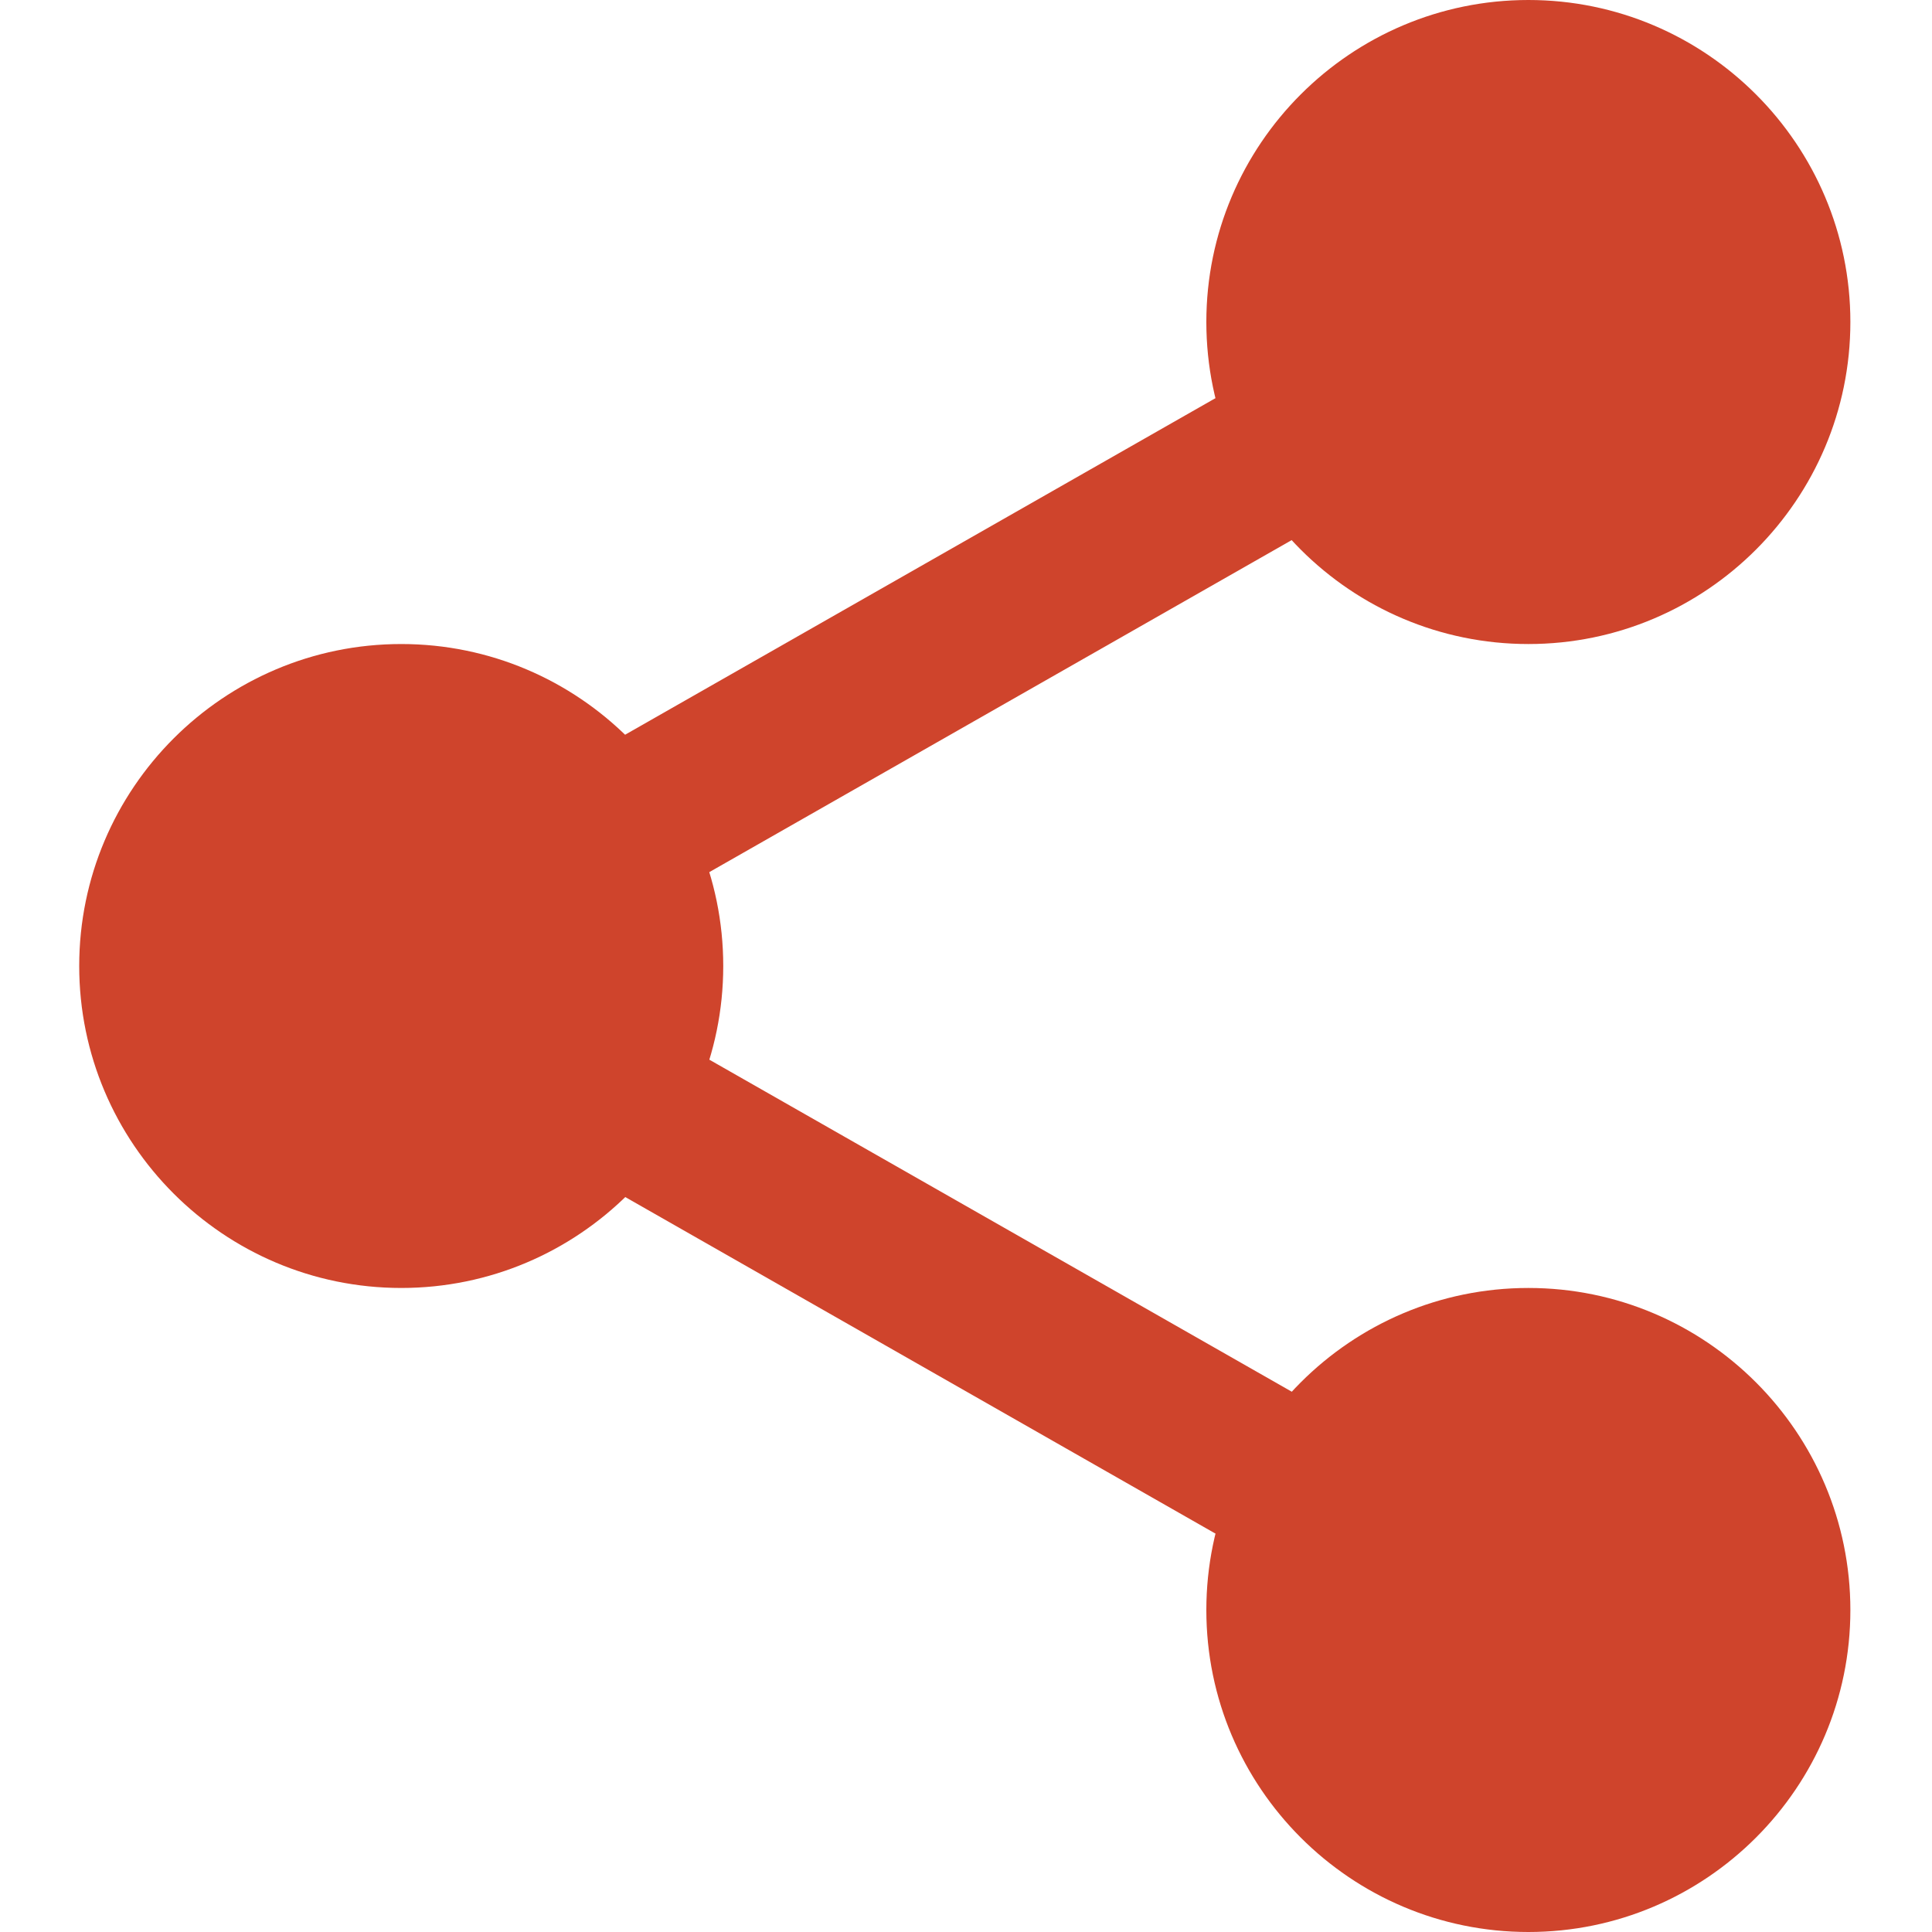 <svg width="20" height="20" viewBox="0 0 20 20" fill="none" xmlns="http://www.w3.org/2000/svg">
<path d="M18.53 3.333C18.53 4.829 17.317 6.042 15.822 6.042C14.326 6.042 13.113 4.829 13.113 3.333C13.113 1.838 14.326 0.625 15.822 0.625C17.317 0.625 18.53 1.838 18.53 3.333V3.333Z" fill="#CF442C"/>
<path d="M15.822 6.667C13.983 6.667 12.488 5.172 12.488 3.333C12.488 1.495 13.983 0 15.822 0C17.66 0 19.155 1.495 19.155 3.333C19.155 5.172 17.66 6.667 15.822 6.667ZM15.822 1.25C14.672 1.25 13.738 2.185 13.738 3.333C13.738 4.482 14.672 5.417 15.822 5.417C16.971 5.417 17.905 4.482 17.905 3.333C17.905 2.185 16.971 1.25 15.822 1.25Z" fill="#CF442C"/>
<path d="M18.53 16.667C18.53 18.162 17.317 19.375 15.822 19.375C14.326 19.375 13.113 18.162 13.113 16.667C13.113 15.171 14.326 13.958 15.822 13.958C17.317 13.958 18.53 15.171 18.53 16.667V16.667Z" fill="#CF442C"/>
<path d="M15.822 20C13.983 20 12.488 18.505 12.488 16.667C12.488 14.828 13.983 13.333 15.822 13.333C17.66 13.333 19.155 14.828 19.155 16.667C19.155 18.505 17.66 20 15.822 20ZM15.822 14.583C14.672 14.583 13.738 15.518 13.738 16.667C13.738 17.815 14.672 18.75 15.822 18.75C16.971 18.75 17.905 17.815 17.905 16.667C17.905 15.518 16.971 14.583 15.822 14.583V14.583Z" fill="#CF442C"/>
<path d="M6.862 10C6.862 11.496 5.649 12.708 4.154 12.708C2.658 12.708 1.445 11.496 1.445 10C1.445 8.504 2.658 7.292 4.154 7.292C5.649 7.292 6.862 8.504 6.862 10Z" fill="#CF442C"/>
<path d="M4.154 13.333C2.315 13.333 0.82 11.838 0.82 10C0.82 8.162 2.315 6.667 4.154 6.667C5.992 6.667 7.487 8.162 7.487 10C7.487 11.838 5.992 13.333 4.154 13.333ZM4.154 7.917C3.004 7.917 2.07 8.852 2.07 10C2.07 11.148 3.004 12.083 4.154 12.083C5.303 12.083 6.237 11.148 6.237 10C6.237 8.852 5.303 7.917 4.154 7.917Z" fill="#CF442C"/>
<path d="M6.119 9.6C5.829 9.6 5.548 9.449 5.394 9.179C5.167 8.78 5.307 8.271 5.706 8.042L13.438 3.634C13.838 3.405 14.347 3.545 14.575 3.946C14.803 4.345 14.663 4.854 14.263 5.083L6.531 9.491C6.401 9.565 6.259 9.6 6.119 9.6V9.6Z" fill="#CF442C"/>
<path d="M13.854 16.475C13.714 16.475 13.572 16.44 13.442 16.366L5.71 11.957C5.311 11.73 5.171 11.221 5.398 10.821C5.625 10.421 6.135 10.28 6.535 10.509L14.267 14.917C14.666 15.145 14.806 15.654 14.579 16.054C14.425 16.324 14.143 16.475 13.854 16.475V16.475Z" fill="#CF442C"/>
</svg>
